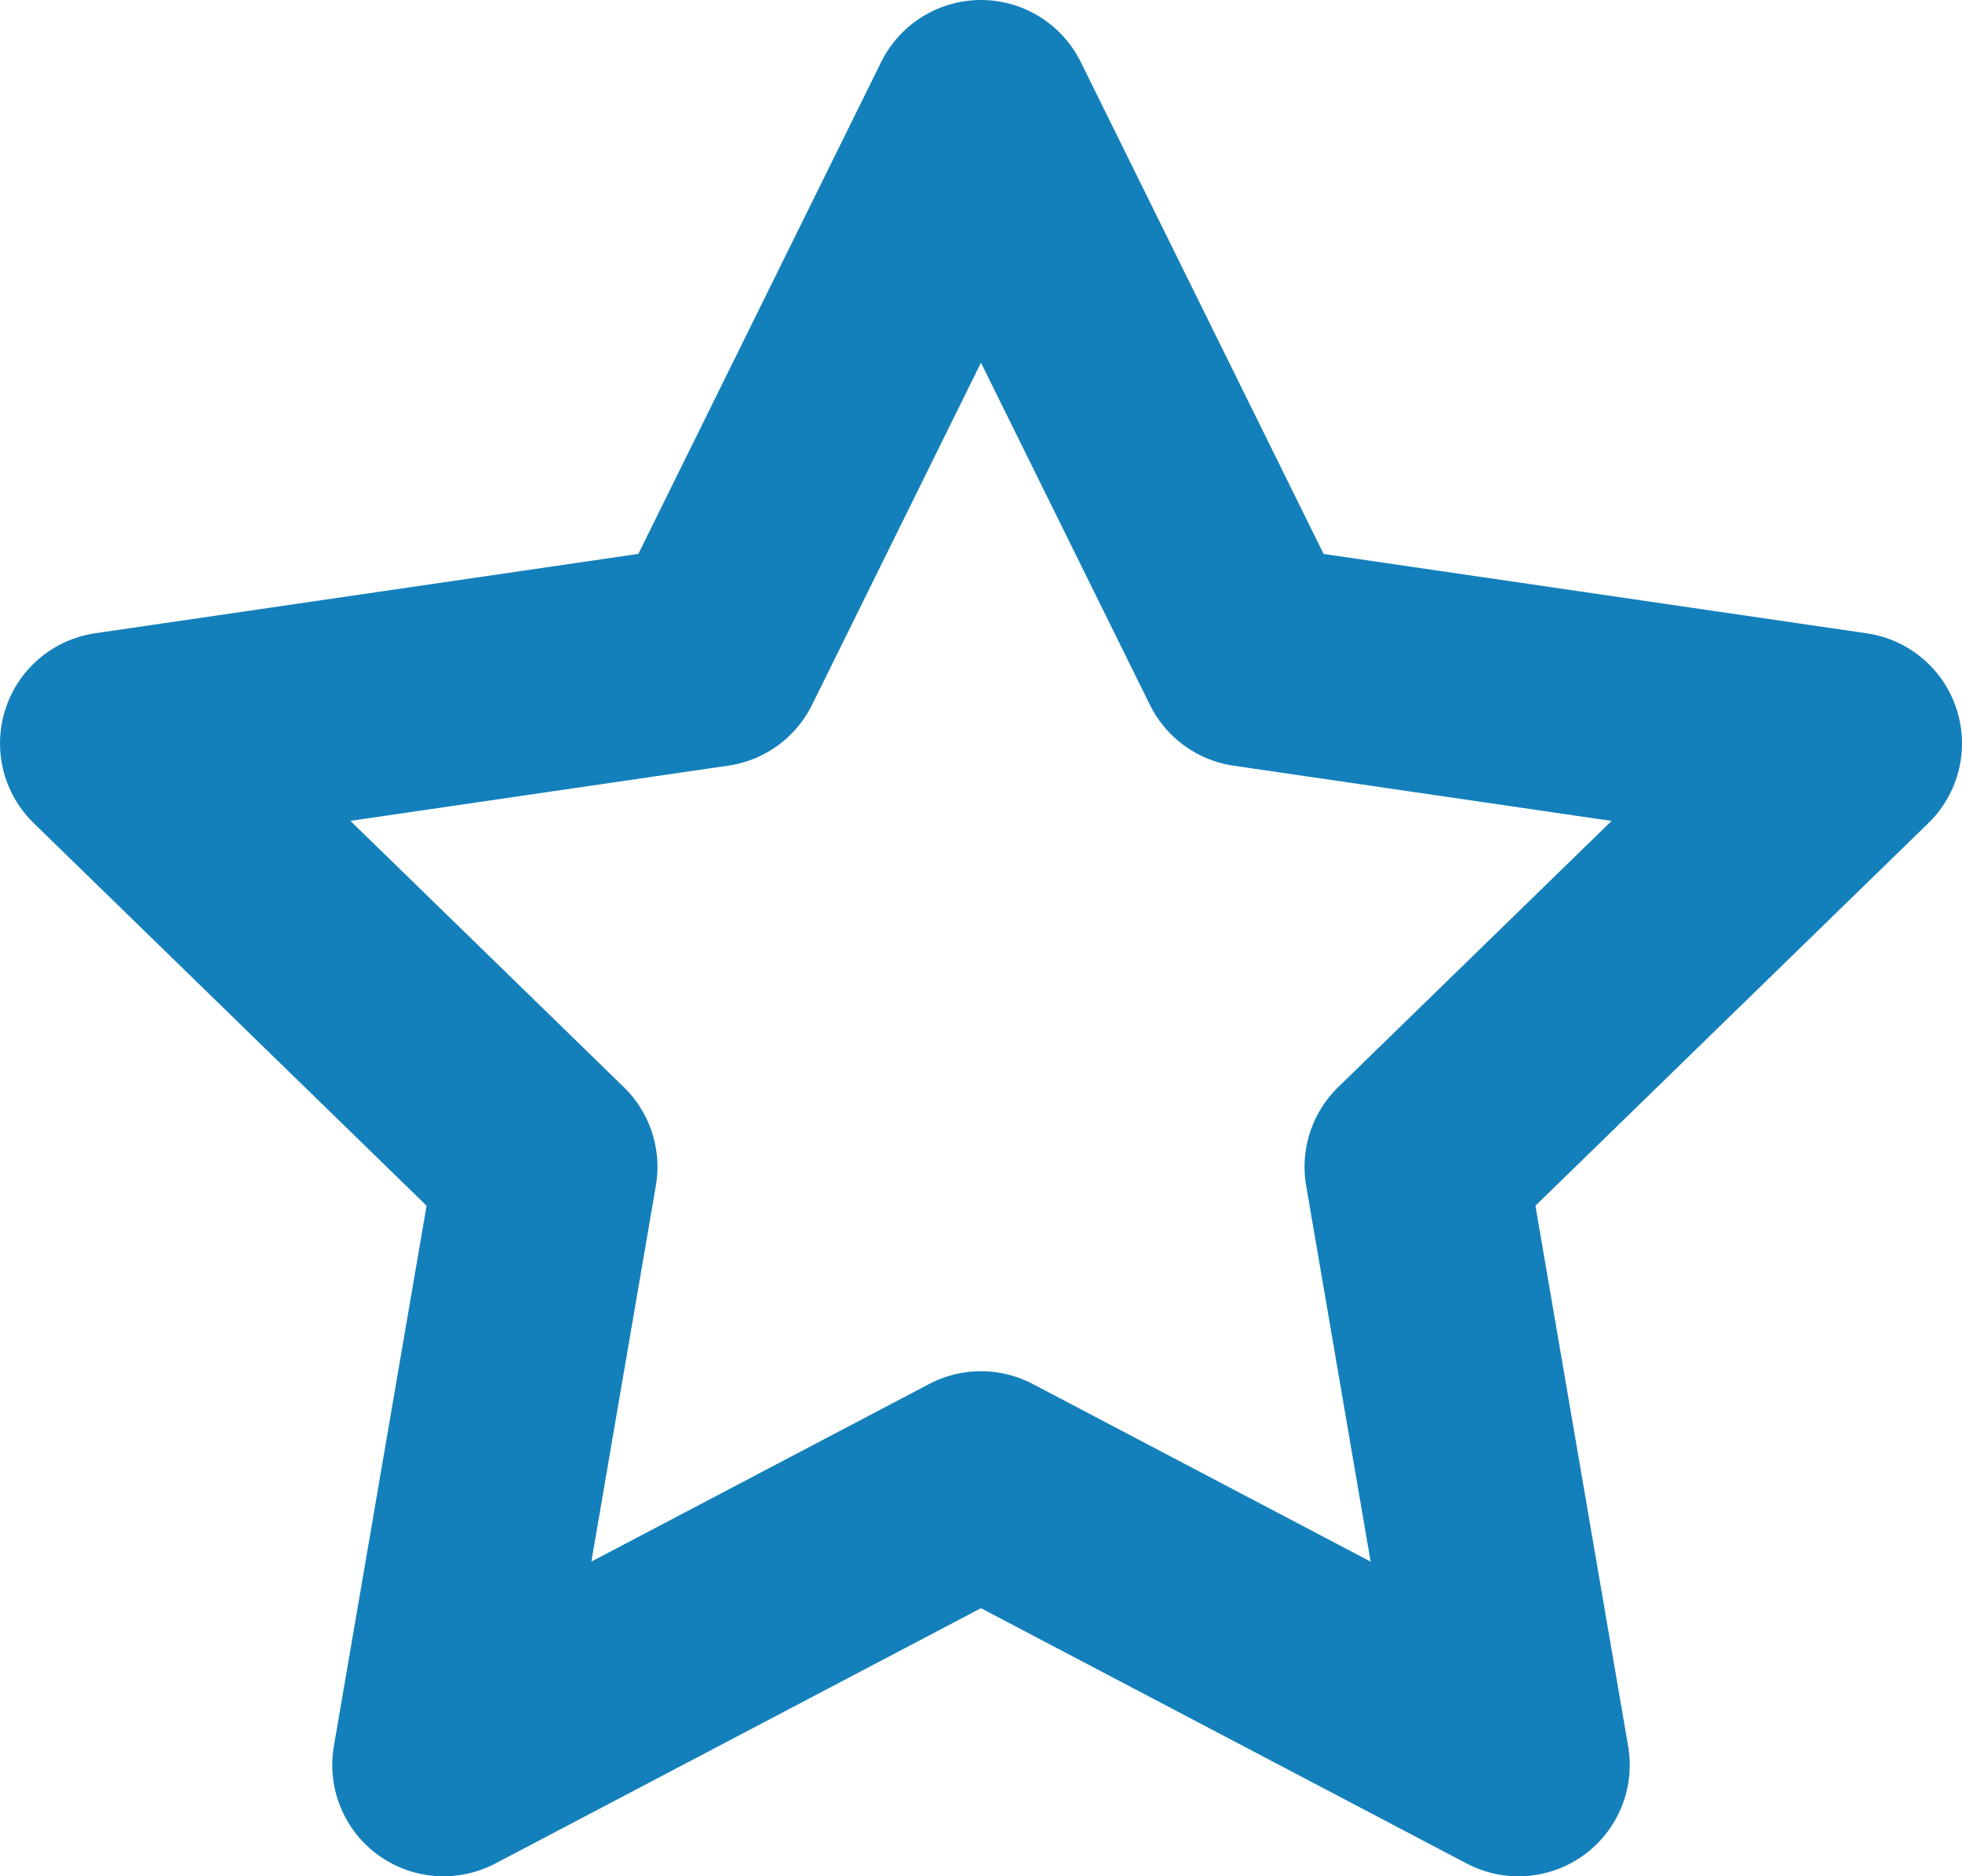 <svg xmlns="http://www.w3.org/2000/svg" width="26.443" height="25.294" viewBox="0 0 26.443 25.294"><defs><style>.a{fill:none;stroke:#1480bb;stroke-linecap:round;stroke-linejoin:round;stroke-width:3px;}</style></defs><path class="a" d="M14.721,3l3.622,7.338,8.1,1.184L20.582,17.23l1.383,8.064-7.244-3.809L7.478,25.294,8.861,17.23,3,11.521l8.1-1.184Z" transform="translate(-1.5 -1.5)"/></svg>